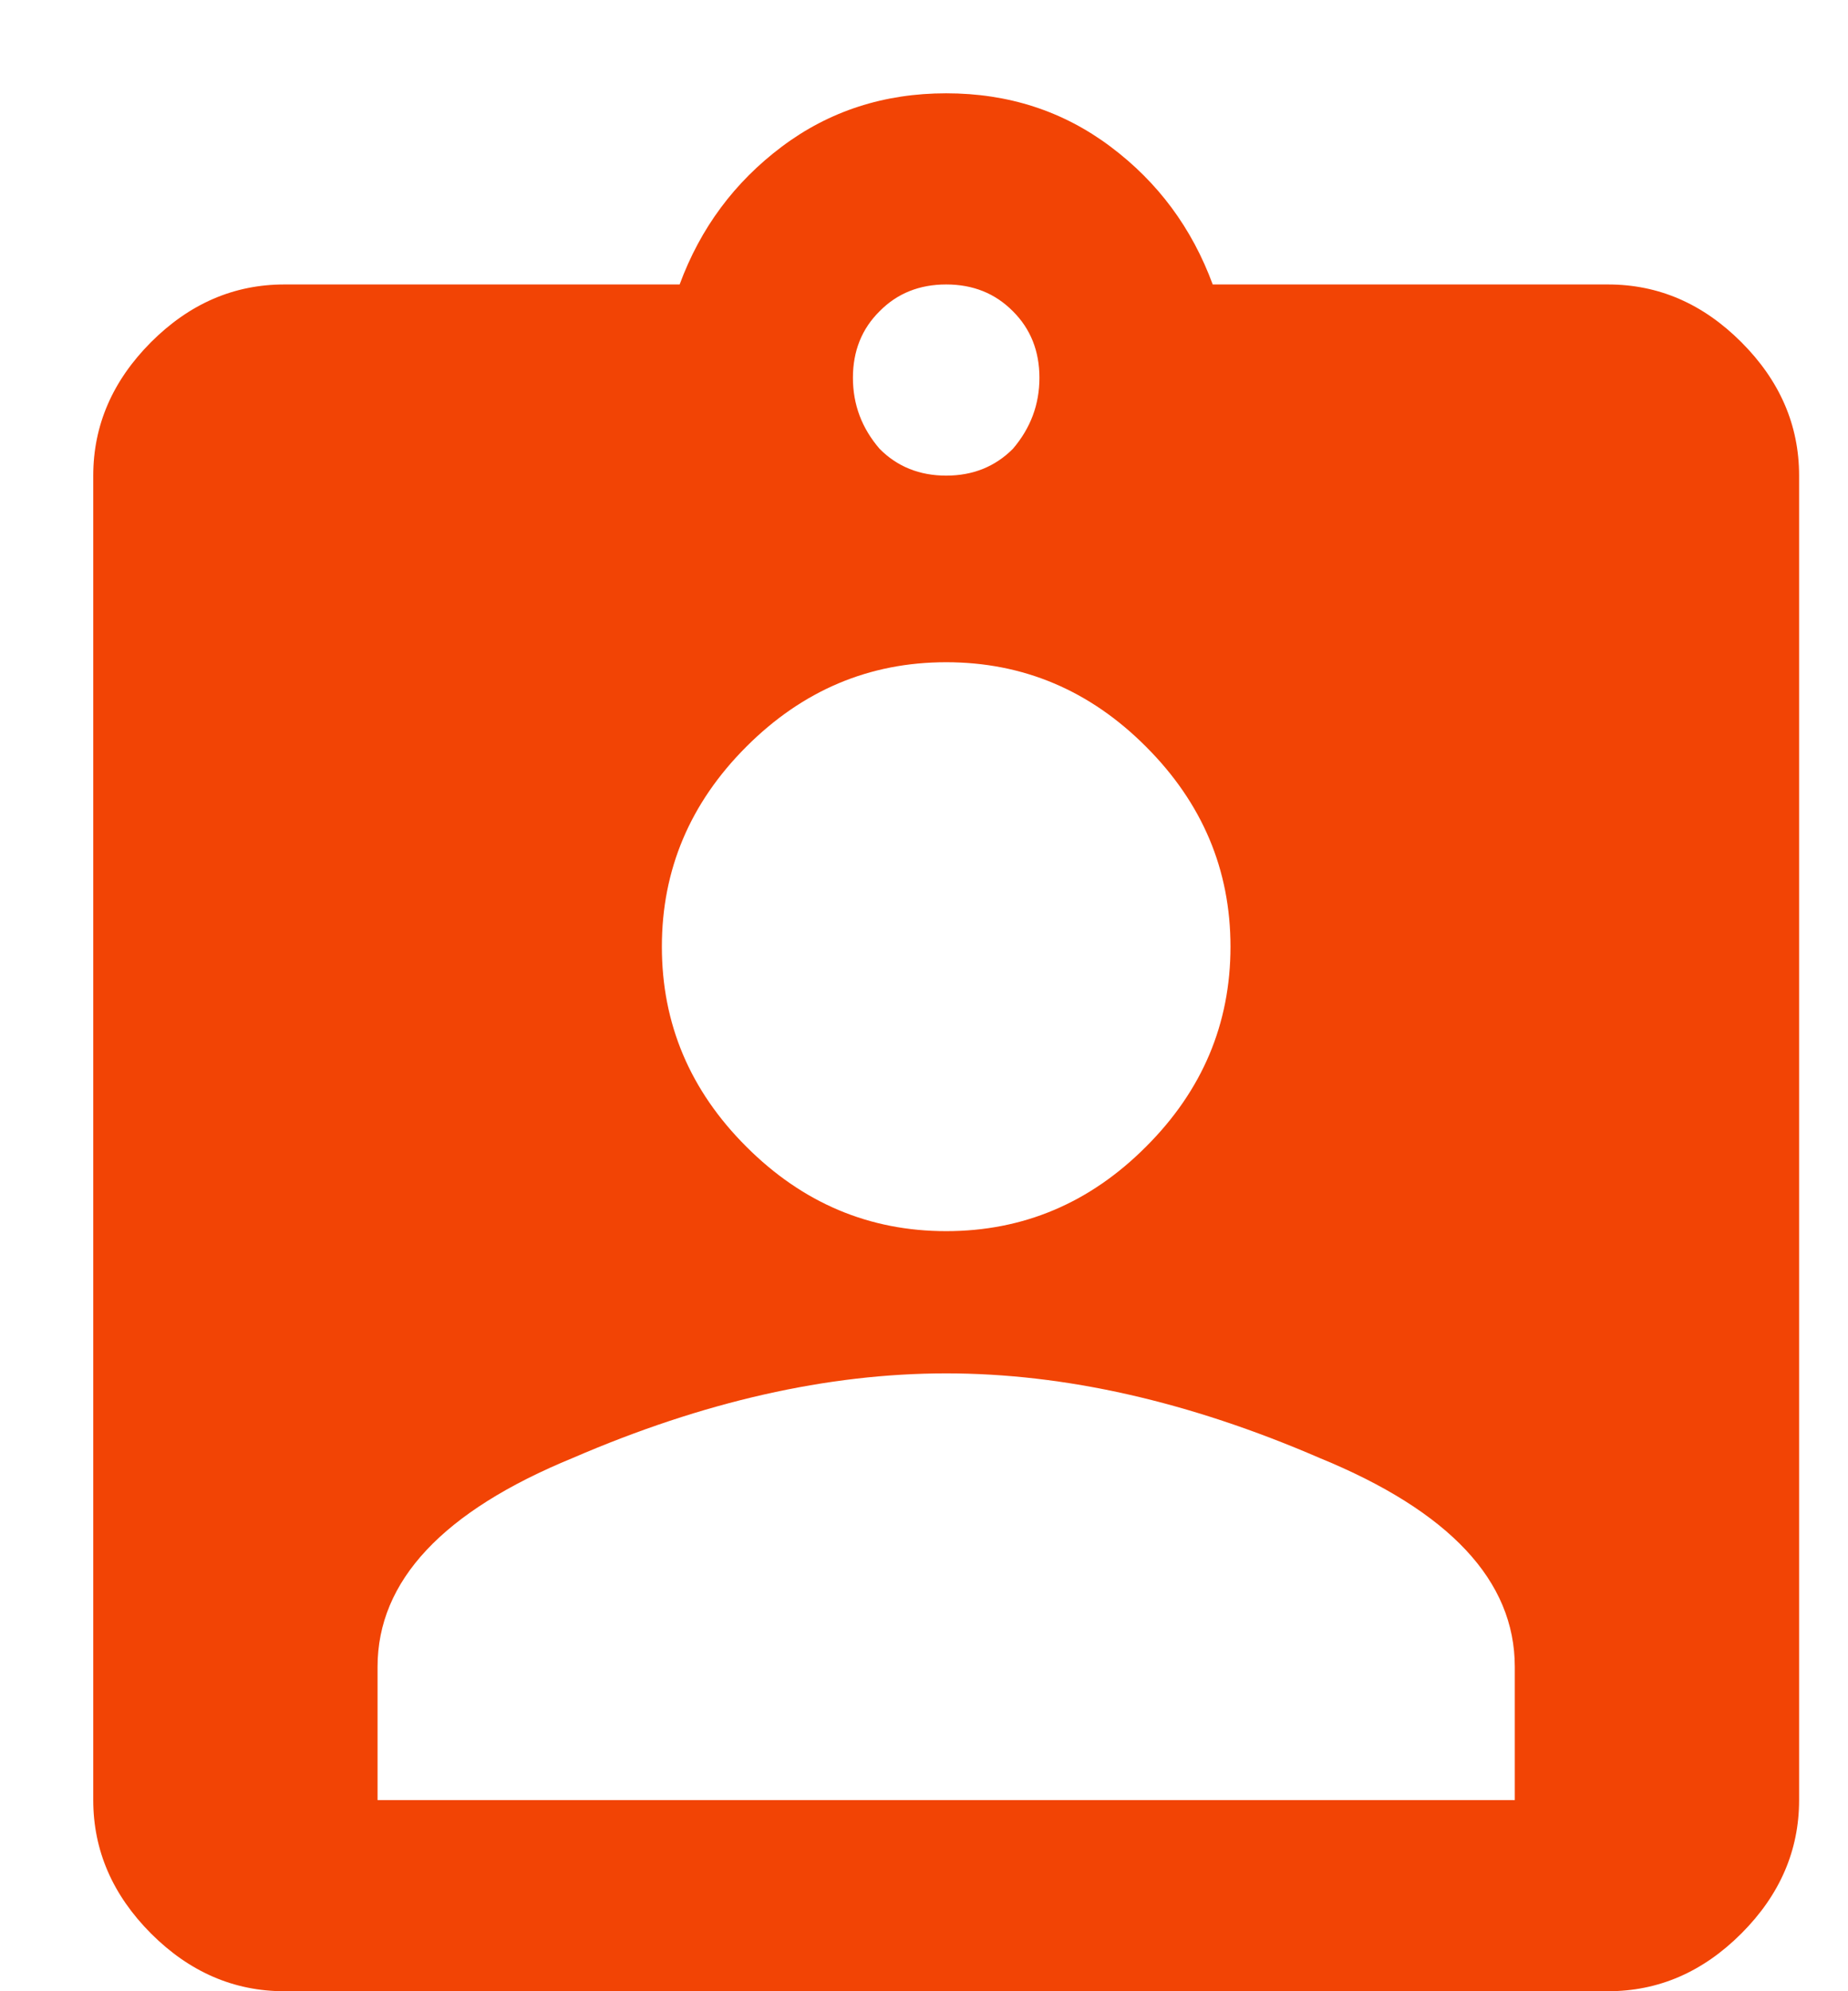 <svg width="13" height="14" viewBox="0 0 13 14" fill="none" xmlns="http://www.w3.org/2000/svg">
<path d="M10.656 12.656V11.719C10.656 11.115 10.198 10.625 9.281 10.25C8.365 9.854 7.49 9.656 6.656 9.656C5.823 9.656 4.948 9.854 4.031 10.25C3.115 10.625 2.656 11.115 2.656 11.719V12.656H10.656ZM8.062 5.25C7.667 4.854 7.198 4.656 6.656 4.656C6.115 4.656 5.646 4.854 5.25 5.25C4.854 5.646 4.656 6.115 4.656 6.656C4.656 7.198 4.854 7.667 5.25 8.062C5.646 8.458 6.115 8.656 6.656 8.656C7.198 8.656 7.667 8.458 8.062 8.062C8.458 7.667 8.656 7.198 8.656 6.656C8.656 6.115 8.458 5.646 8.062 5.25ZM7.125 2.188C7 2.062 6.844 2 6.656 2C6.469 2 6.312 2.062 6.188 2.188C6.062 2.312 6 2.469 6 2.656C6 2.844 6.062 3.01 6.188 3.156C6.312 3.281 6.469 3.344 6.656 3.344C6.844 3.344 7 3.281 7.125 3.156C7.25 3.01 7.312 2.844 7.312 2.656C7.312 2.469 7.25 2.312 7.125 2.188ZM11.312 2C11.667 2 11.979 2.135 12.25 2.406C12.521 2.677 12.656 2.99 12.656 3.344V12.656C12.656 13.01 12.521 13.323 12.25 13.594C11.979 13.865 11.667 14 11.312 14H2C1.646 14 1.333 13.865 1.062 13.594C0.792 13.323 0.656 13.01 0.656 12.656V3.344C0.656 2.99 0.792 2.677 1.062 2.406C1.333 2.135 1.646 2 2 2H4.781C4.927 1.604 5.167 1.281 5.5 1.031C5.833 0.781 6.219 0.656 6.656 0.656C7.094 0.656 7.479 0.781 7.812 1.031C8.146 1.281 8.385 1.604 8.531 2H11.312Z" fill="#F24405"/>
</svg>
